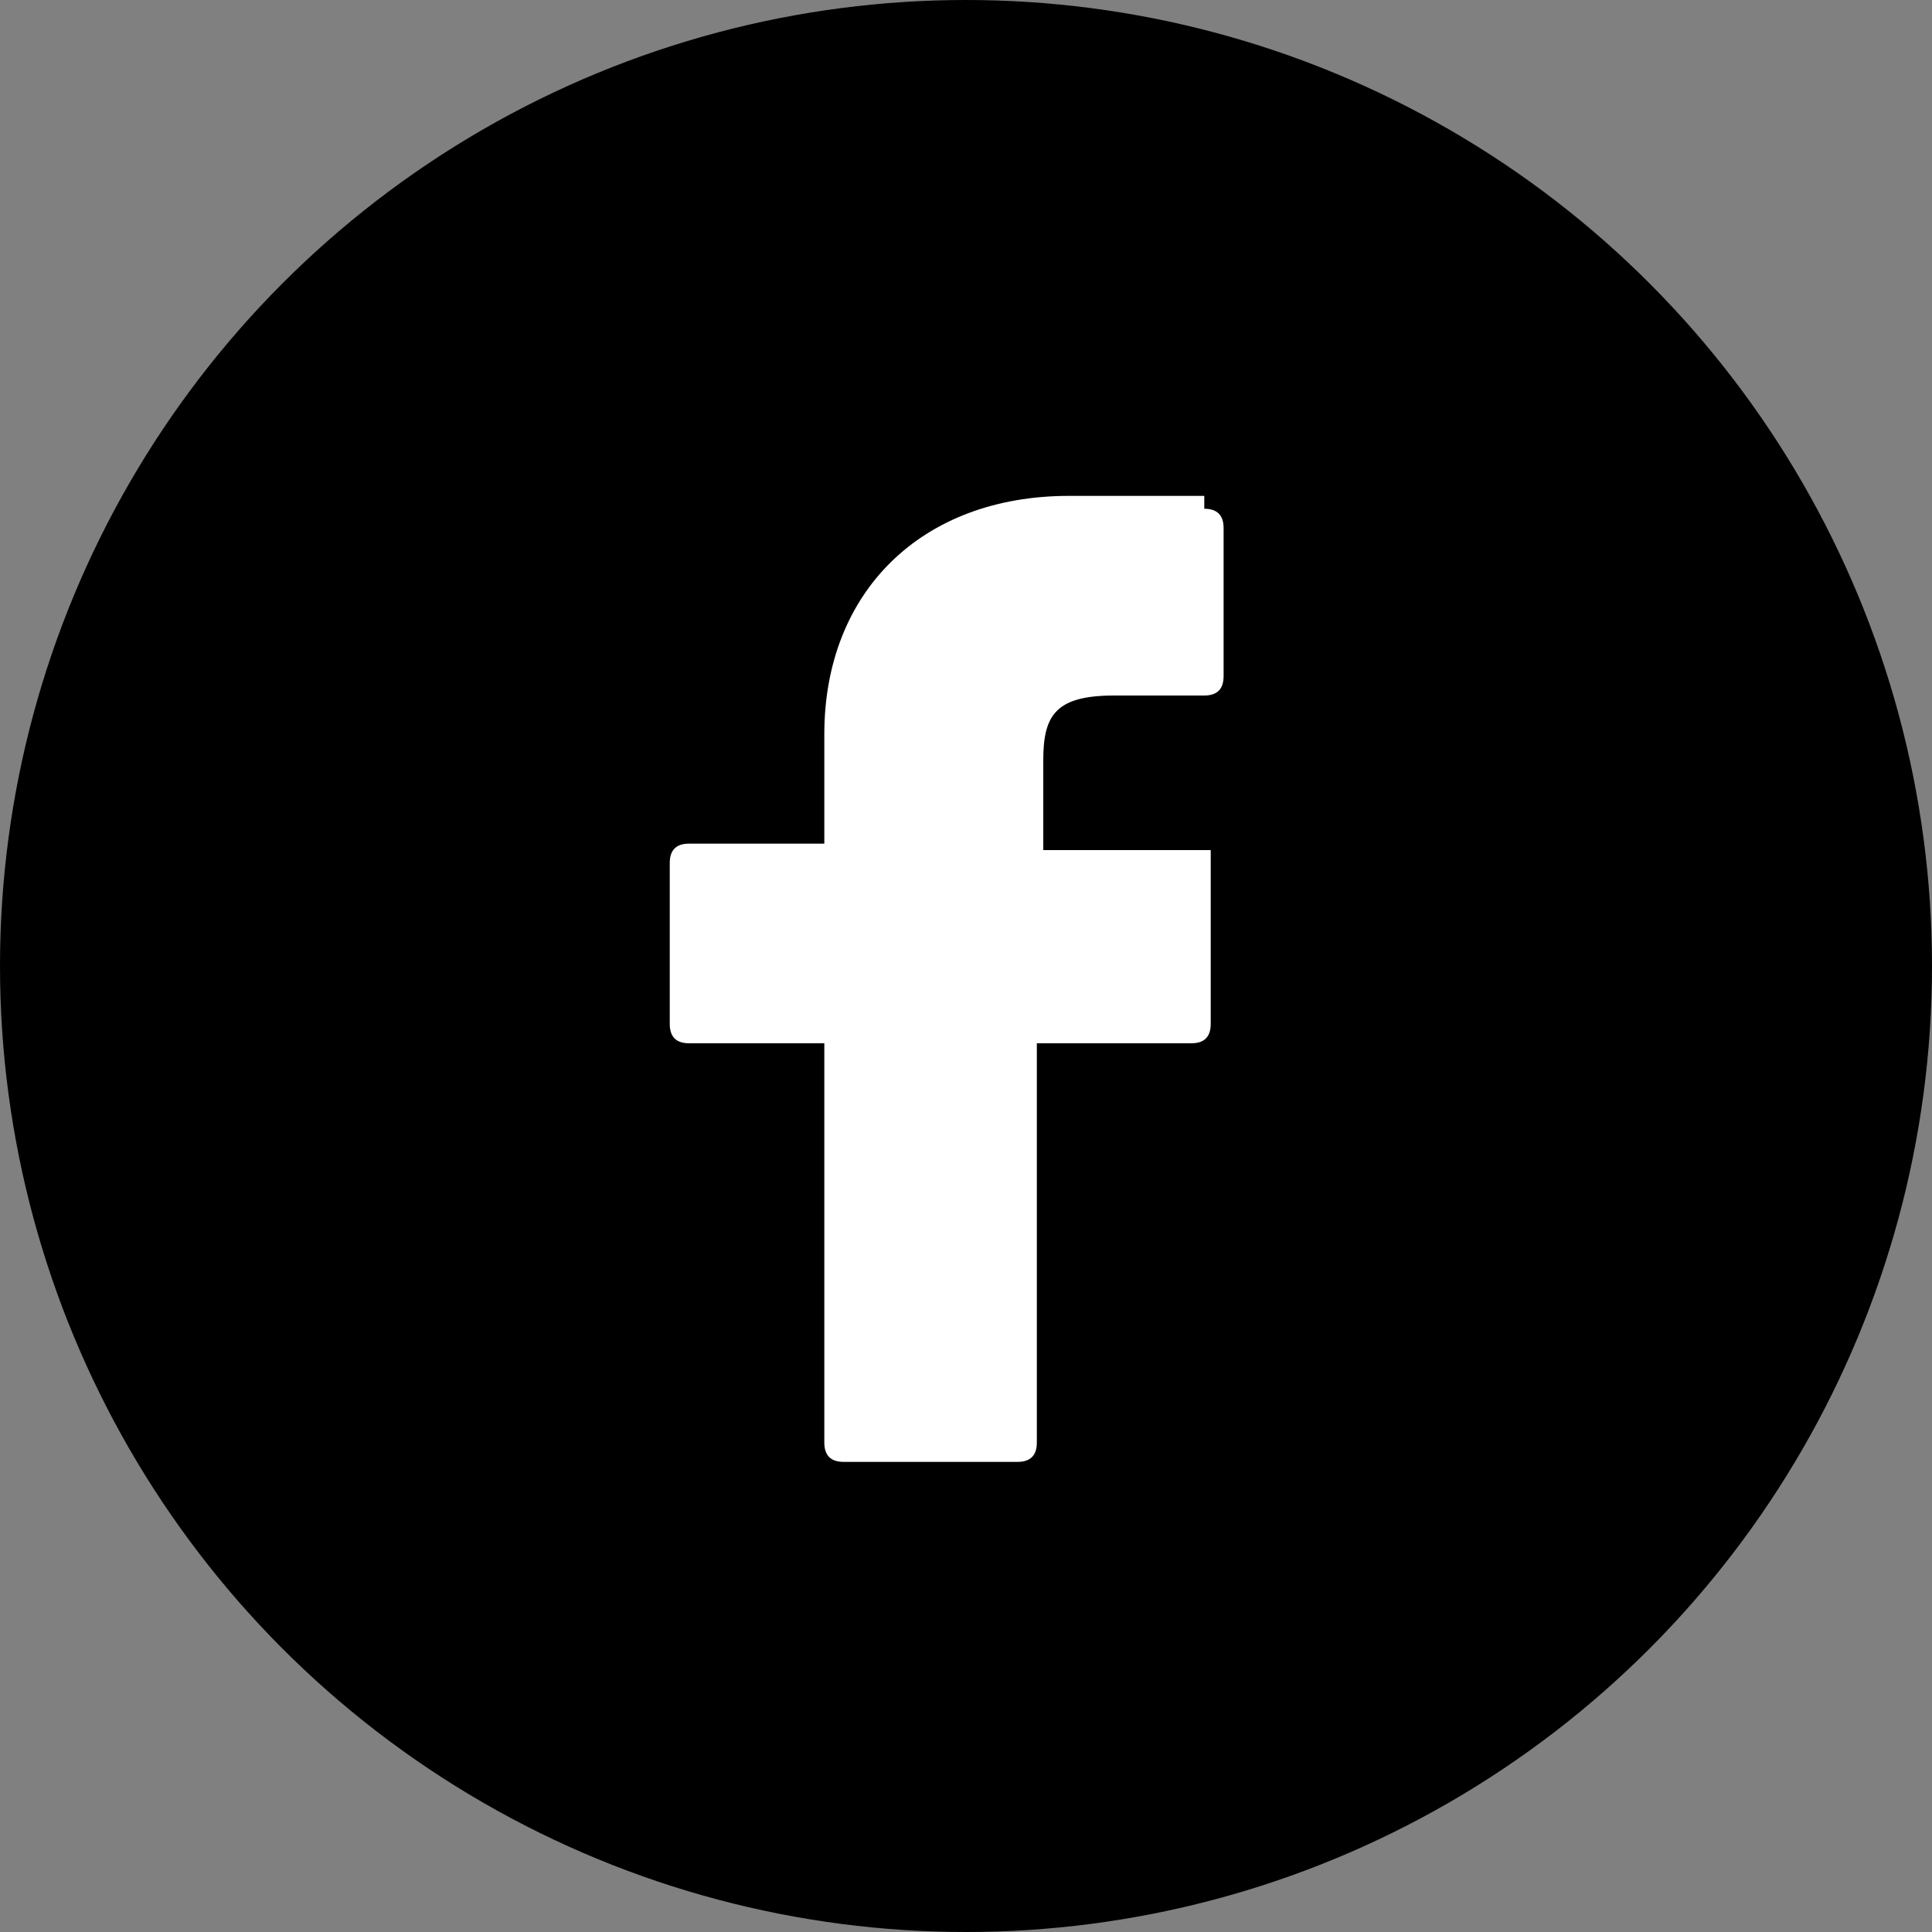 <?xml version="1.0" encoding="UTF-8"?>
<svg id="Layer_1" xmlns="http://www.w3.org/2000/svg" version="1.1" viewBox="0 0 30 30">
  <rect x="0" y="0" width="30" height="30" fill="#808080" stroke="none"/>
  <!-- Generator: Adobe Illustrator 29.7.1, SVG Export Plug-In . SVG Version: 2.1.1 Build 8)  -->
  <defs>
    <style>
      .st0 {
        fill: #fff;
      }
    </style>
  </defs>
  <circle cx="15" cy="15" r="15"/>
  <path class="st0" d="M18.7,7.7h-2.1c-2.3,0-3.8,1.5-3.8,3.7v1.7h-2.1c-.2,0-.3.1-.3.3,0,0,0,0,0,0v2.5c0,.2.1.3.3.3h2.1v6.2c0,.2.1.3.3.3h2.7c.2,0,.3-.1.3-.3v-6.2h2.4c.2,0,.3-.1.3-.3v-2.5c0,0,0-.2,0-.2,0,0-.1,0-.2,0h-2.4v-1.4c0-.7.2-1,1.1-1h1.4c.2,0,.3-.1.3-.3v-2.3c0-.2-.1-.3-.3-.3h0Z"/>
</svg>